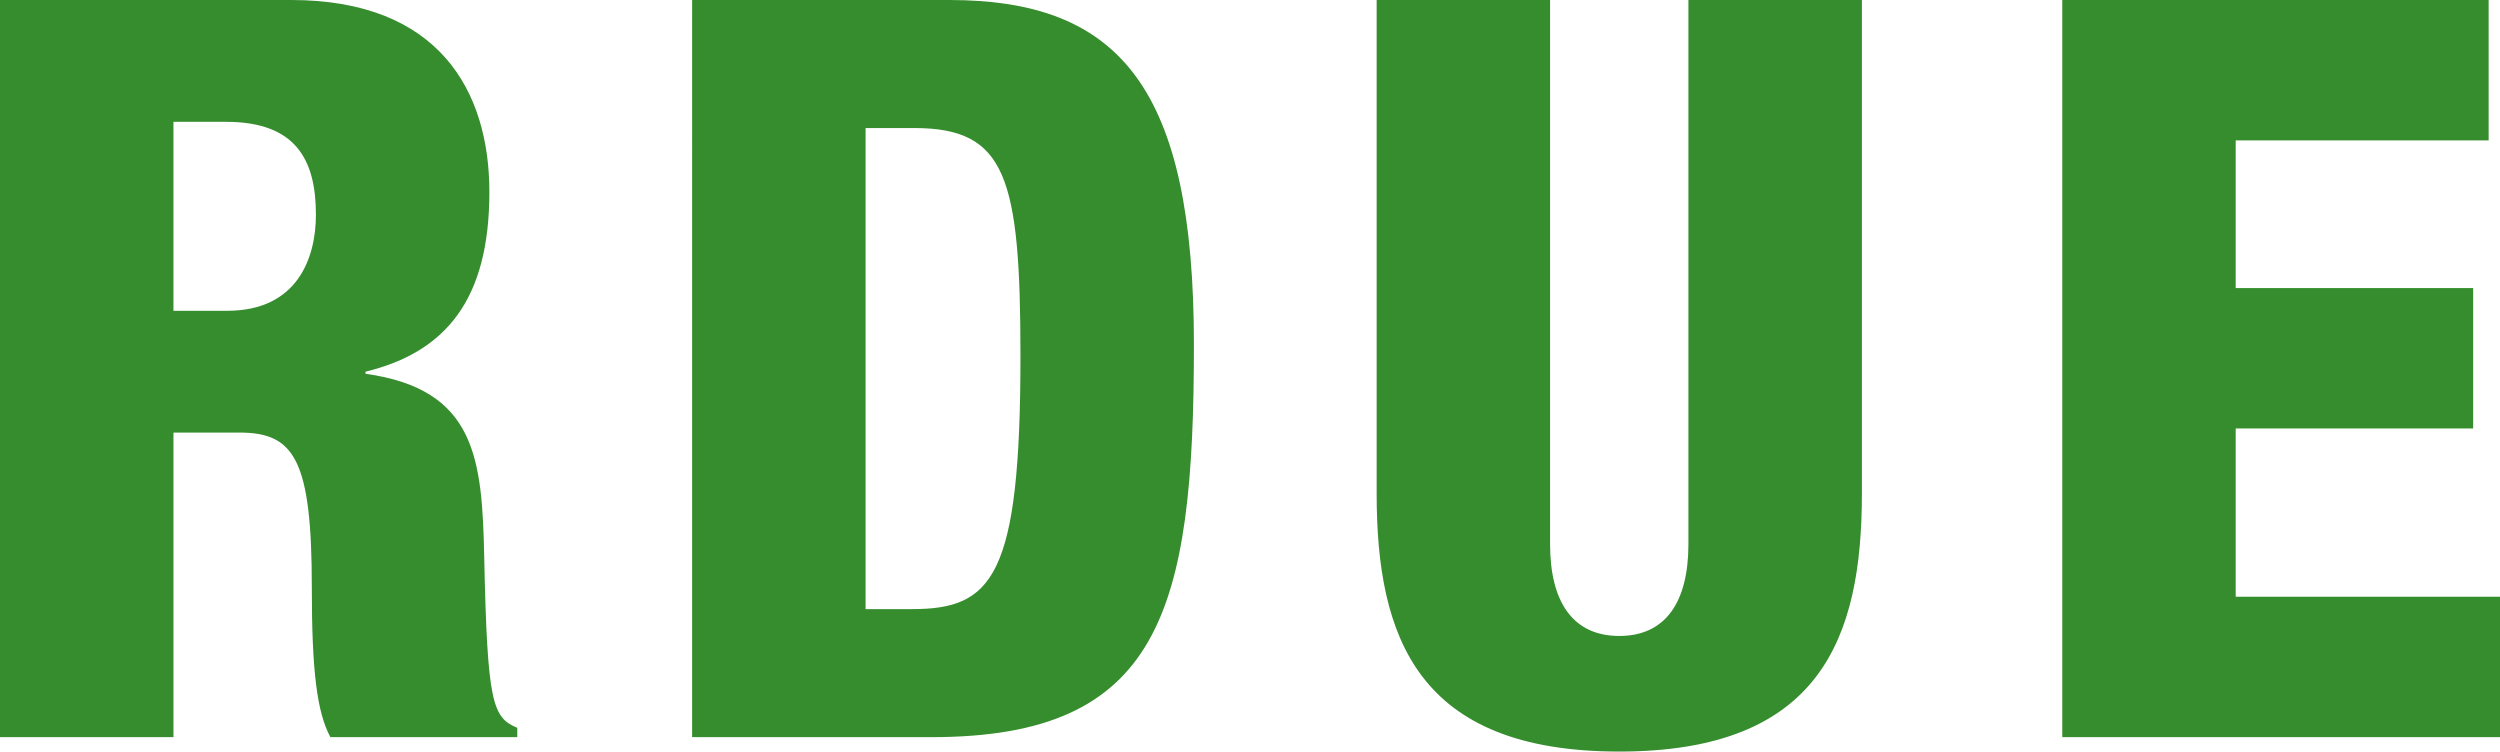 <?xml version="1.0" encoding="UTF-8"?>
<svg xmlns="http://www.w3.org/2000/svg" id="Calque_2" width="120" height="36.075" viewBox="0 0 120 36.075">
  <g id="Elements">
    <g id="Logos_normes">
      <path id="logo-rdue" d="m0,0h13.975c7.087,0,9.515,4.36,9.515,9.217,0,5.155-2.082,7.683-5.947,8.624v.099c5.303.743,5.6,4.065,5.7,8.821.148,6.986.396,7.681,1.586,8.175v.447h-8.97c-.644-1.19-.892-3.172-.892-7.186,0-6.144-.842-7.433-3.469-7.433h-3.172v14.619H0V0Zm8.326,14.918h2.577c3.37,0,4.261-2.529,4.261-4.61,0-2.675-.991-4.46-4.311-4.46h-2.527v9.07ZM33.223,0h12.34c8.226,0,11.745,4.261,11.745,16.552,0,12.835-1.635,18.831-12.588,18.831h-11.498V0Zm8.326,29.237h2.23c3.864,0,5.203-1.535,5.203-12.14,0-8.622-.694-10.951-5.104-10.951h-2.329v23.091Zm47.822-5.549c0,6.937-1.984,12.387-11.646,12.387s-11.646-5.45-11.646-12.387V0h8.325v26.116c0,2.773,1.091,4.41,3.321,4.41s3.319-1.636,3.319-4.41V0h8.327v23.688ZM98.989,0h20.466v6.74h-12.141v7.087h11.398v6.739h-11.398v8.078h12.686v6.739h-21.011V0Z" style="fill:#368d2e;"></path>
    </g>
  </g>
</svg>
